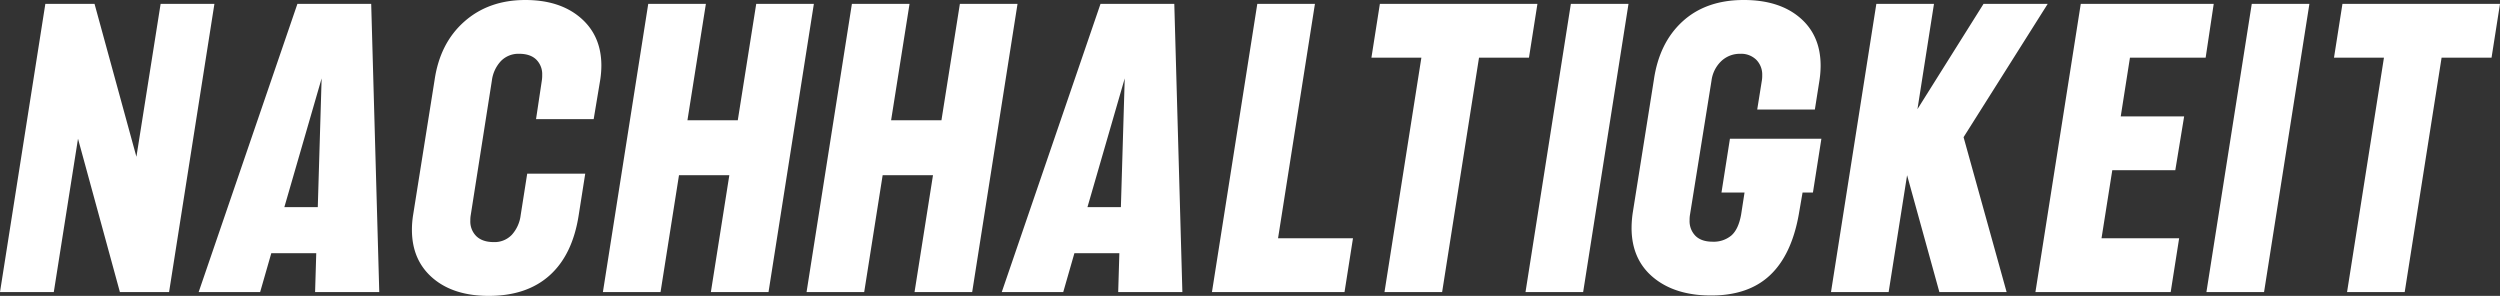 <svg xmlns="http://www.w3.org/2000/svg" width="1040.96" height="123.2" viewBox="0 0 1040.96 123.2">
  <rect x="0" y="0" width="1040.96" height="123.2" fill="#333333" stroke="none"/>
  <path id="Nachhaltigkeit_ttl" d="M15.84-120H36.32L53.76-56.32,63.84-120h22.4L67.36,0H46.88L29.44-63.84,19.36,0H-3.04Zm104.96,0h30.72L154.88,0H128.16l.48-16.16H109.92L105.28,0H79.68Zm8.48,84.64,1.6-53.6-15.52,53.6ZM200.48,1.6q-14.72,0-23.36-7.44t-8.64-20.08a38.928,38.928,0,0,1,.48-6.08l8.96-56.32q2.24-15.36,12.4-24.32t25.36-8.96q14.4,0,23.04,7.44t8.64,19.92a40.1,40.1,0,0,1-.48,5.92L244.16-72h-24l2.4-16a13.253,13.253,0,0,0,.16-2.4,8.5,8.5,0,0,0-2.48-6.4q-2.48-2.4-7.12-2.4a10.145,10.145,0,0,0-7.6,3.04A14.564,14.564,0,0,0,201.76-88l-8.8,56a12.076,12.076,0,0,0-.16,2.24,8.556,8.556,0,0,0,2.56,6.56q2.56,2.4,7.2,2.4a9.885,9.885,0,0,0,7.52-3.04A14.859,14.859,0,0,0,213.76-32l2.72-17.28h24.16L237.92-32q-2.56,16.48-12.08,25.04T200.48,1.6ZM266.88-120h24L283.2-71.52h20.96L311.84-120h24L316.96,0h-24l7.68-48.64H279.68L272,0H248Zm84.8,0h24L368-71.52h20.96L396.64-120h24L401.76,0h-24l7.68-48.64H364.48L356.8,0h-24Zm103.52,0h30.72L489.28,0H462.56l.48-16.16H444.32L439.68,0h-25.6Zm8.48,84.64,1.6-53.6-15.52,53.6ZM520.48-120h24L529.12-22.4h31.2L556.8,0H501.6ZM588.8-97.6H568l3.52-22.4h65.6L633.6-97.6H612.8L597.44,0h-24ZM651.04-120h24L656.16,0h-24ZM709.44,1.44q-15.04,0-24.08-7.52t-9.04-20.64a44.31,44.31,0,0,1,.48-6.24l8.8-55.36q2.24-15.52,12-24.4t25.44-8.88q14.72,0,23.36,7.36t8.64,20a41.047,41.047,0,0,1-.48,6.08L752.64-76h-24l1.92-12a12.074,12.074,0,0,0,.16-2.24,8.764,8.764,0,0,0-2.48-6.48,8.973,8.973,0,0,0-6.64-2.48,11.236,11.236,0,0,0-7.92,3.04A13.591,13.591,0,0,0,709.6-88l-8.96,55.84a12.08,12.08,0,0,0-.16,2.24,8.7,8.7,0,0,0,2.48,6.56q2.48,2.4,7.12,2.4a11.442,11.442,0,0,0,7.76-2.56q2.96-2.56,4.08-8.64l1.44-9.28h-9.6l3.52-22.4h38.08l-3.52,22.4h-4.32l-1.6,9.28q-3.04,16.8-12,25.2T709.44,1.44ZM778.24-120h24l-6.88,43.84L822.88-120H849.6L814.56-64.48,832.48,0h-28L791.04-48.64,783.36,0h-24Zm85.12,0h55.36l-3.36,22.4H883.84L880-73.12h26.4l-3.68,22.4H876.48L872-22.4h32.32L900.8,0H844.48Zm71.2,0h24L939.68,0h-24ZM989.6-97.6H968.8l3.52-22.4h65.6l-3.52,22.4h-20.8L998.24,0h-24Z" transform="translate(3.04 121.6)" fill="#fff"/>
</svg>
